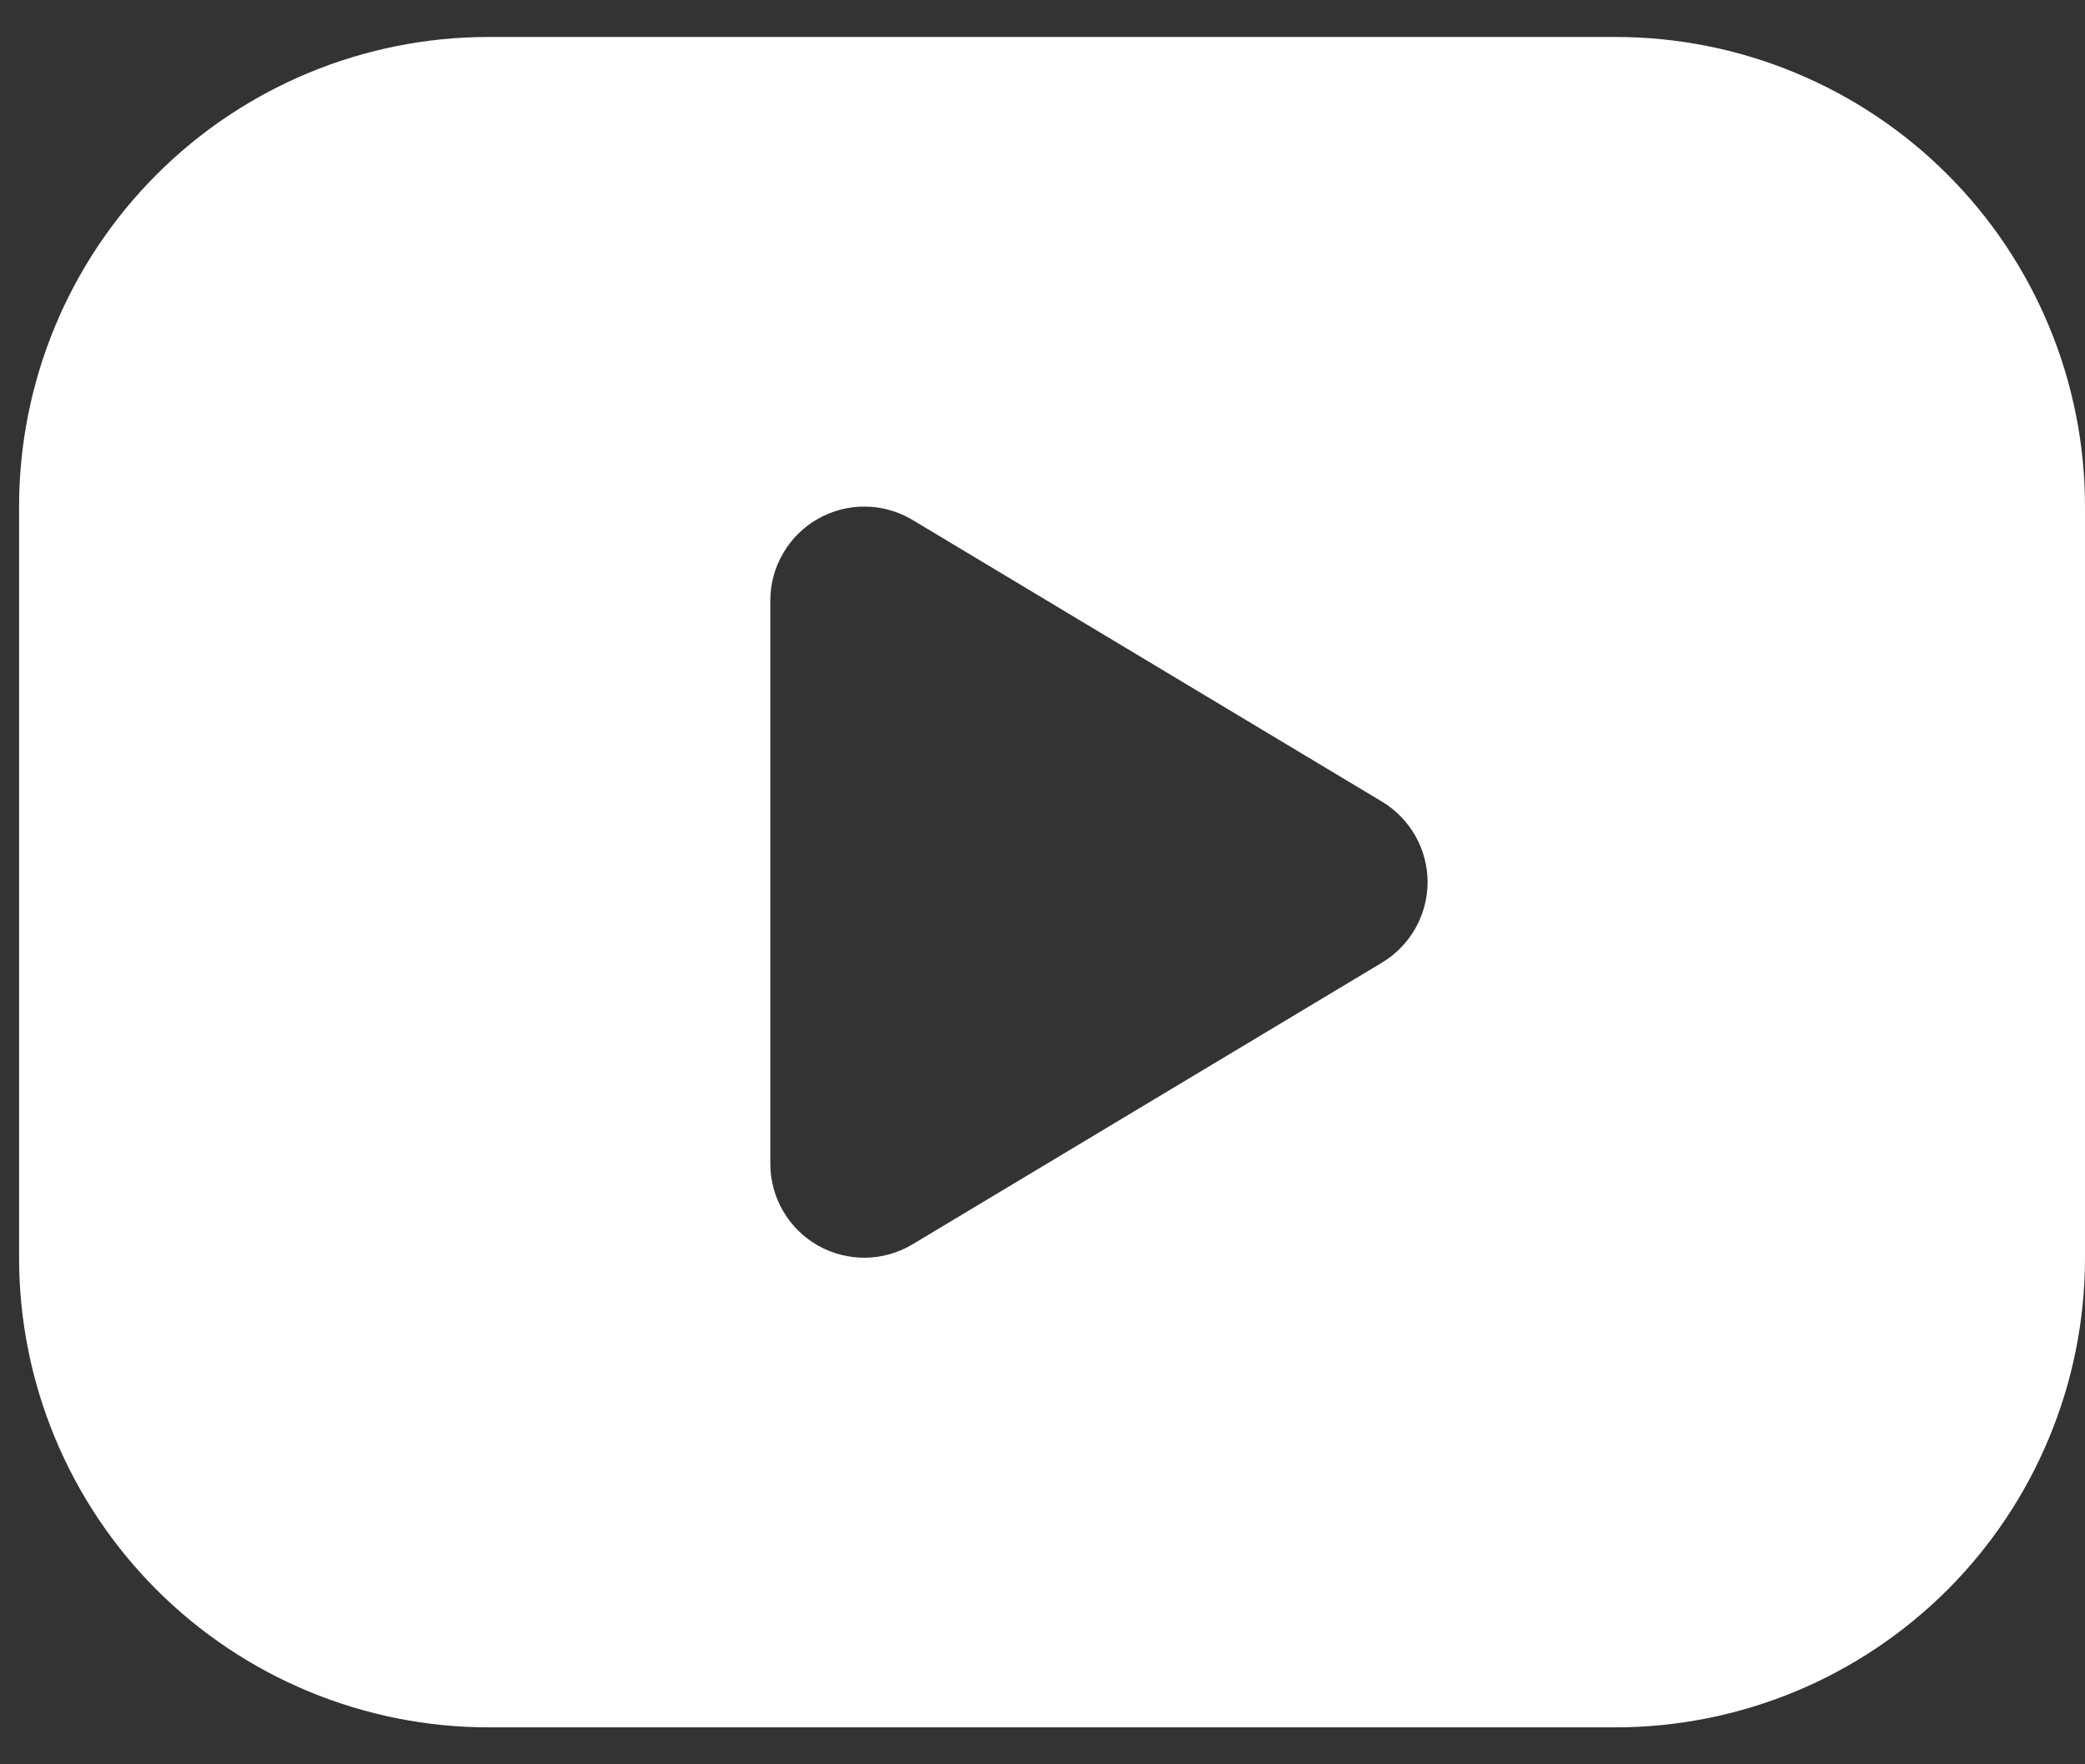 <svg width="26" height="22" viewBox="0 0 26 22" fill="none" xmlns="http://www.w3.org/2000/svg">
<rect x="0" y="0" width="26" height="22" fill="#333333" stroke="none"/>
<path d="M20.145 0.461C20.914 0.461 21.675 0.612 22.386 0.907C23.096 1.201 23.741 1.632 24.285 2.176C24.829 2.719 25.26 3.365 25.554 4.075C25.849 4.786 26 5.547 26 6.316V15.684C26 16.453 25.849 17.214 25.554 17.924C25.26 18.635 24.829 19.28 24.285 19.824C23.741 20.367 23.096 20.799 22.386 21.093C21.675 21.387 20.914 21.539 20.145 21.539H6.093C5.324 21.539 4.563 21.387 3.853 21.093C3.142 20.799 2.497 20.367 1.953 19.824C0.855 18.726 0.238 17.237 0.238 15.684V6.316C0.238 4.763 0.855 3.274 1.953 2.176C3.051 1.078 4.54 0.461 6.093 0.461H20.145ZM9.606 7.487V14.513C9.606 14.72 9.661 14.923 9.766 15.102C9.87 15.281 10.02 15.429 10.2 15.531C10.38 15.633 10.585 15.685 10.792 15.683C10.999 15.68 11.201 15.623 11.379 15.516L17.234 12.003C17.407 11.899 17.55 11.752 17.65 11.576C17.749 11.4 17.802 11.202 17.802 11C17.802 10.798 17.749 10.599 17.65 10.423C17.55 10.248 17.407 10.1 17.234 9.996L11.379 6.483C11.201 6.377 10.999 6.319 10.792 6.317C10.585 6.314 10.38 6.367 10.2 6.469C10.02 6.571 9.87 6.719 9.766 6.898C9.661 7.076 9.606 7.28 9.606 7.487Z" fill="white"/>
</svg>
